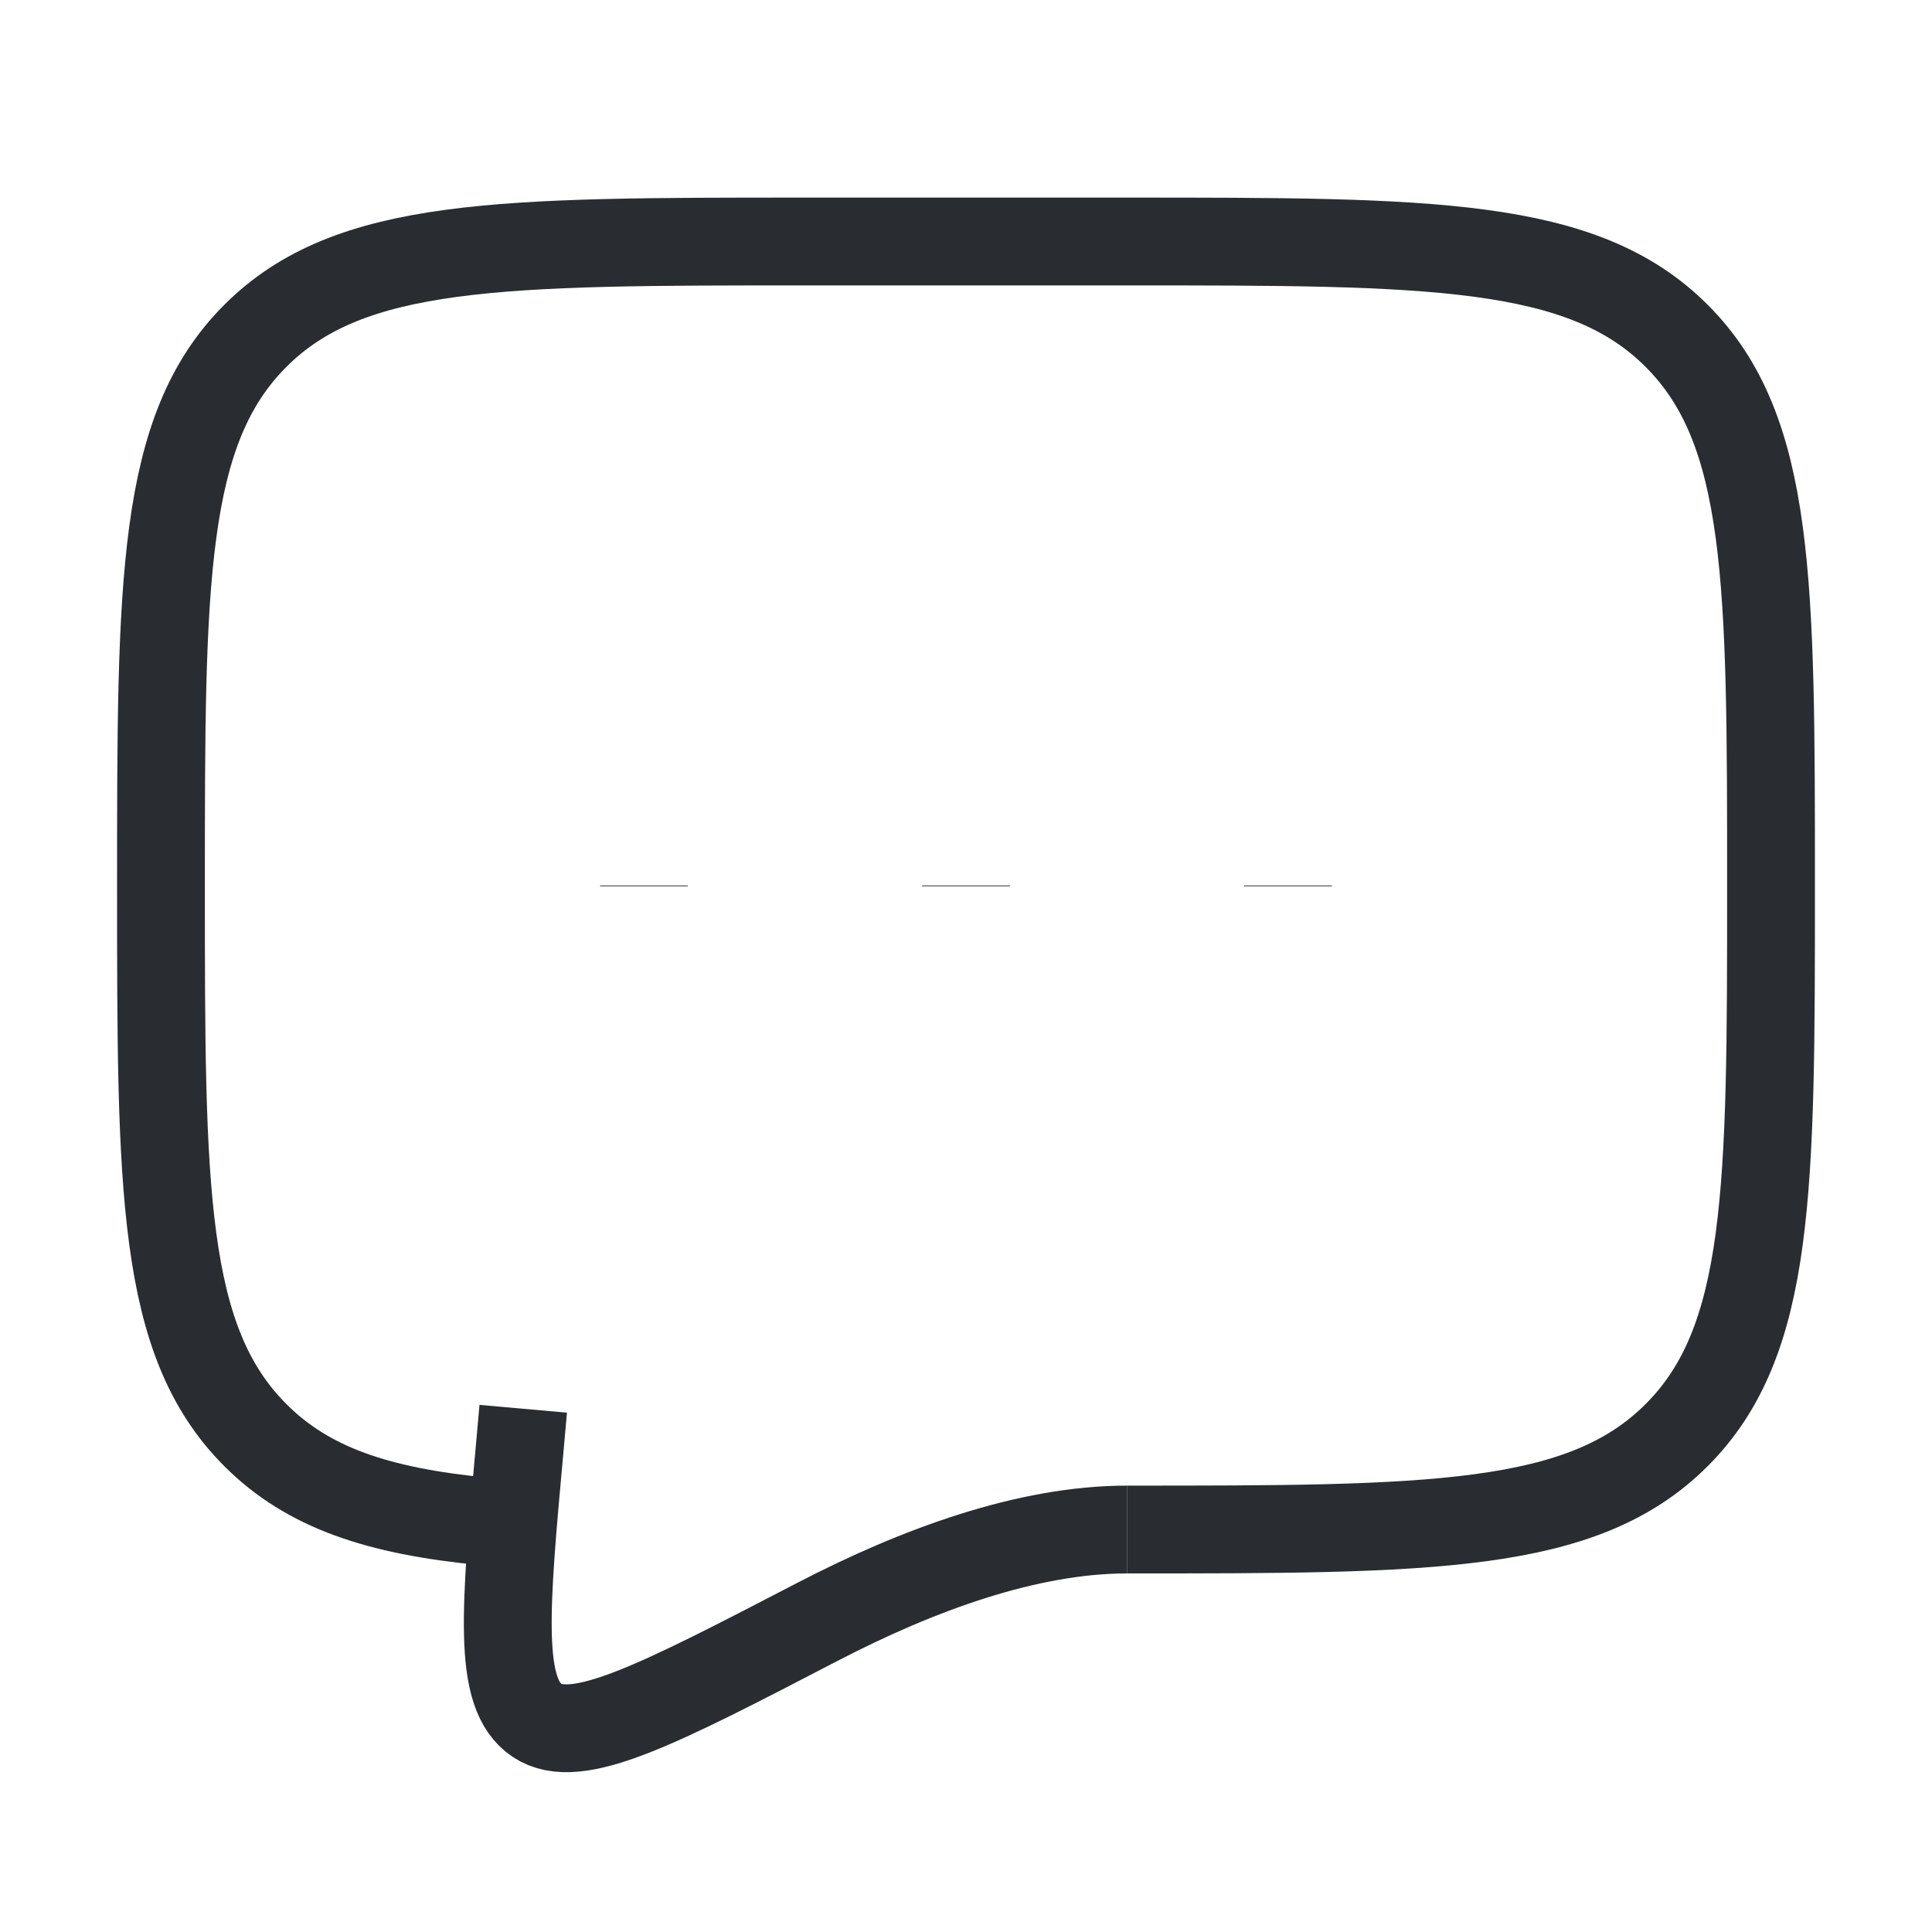 <svg width="22" height="22" viewBox="0 0 22 22" fill="none" xmlns="http://www.w3.org/2000/svg">
<path d="M12.833 17.417C16.29 17.417 18.019 17.417 19.092 16.342C20.167 15.269 20.167 13.54 20.167 10.083C20.167 6.627 20.167 4.898 19.092 3.824C18.019 2.75 16.29 2.75 12.833 2.75H9.167C5.71 2.75 3.981 2.75 2.908 3.824C1.833 4.898 1.833 6.627 1.833 10.083C1.833 13.54 1.833 15.269 2.908 16.342C3.506 16.942 4.308 17.207 5.5 17.323" stroke="#292D32" strokeWidth="2" strokeLinecap="round" strokeLinejoin="round"/>
<path d="M11 10.083V10.092M7.333 10.083V10.092M14.667 10.083V10.092M12.833 17.417C11.7 17.417 10.452 17.875 9.313 18.466C7.481 19.417 6.565 19.893 6.114 19.589C5.663 19.287 5.749 18.347 5.92 16.469L5.958 16.042" stroke="#292D32" strokeWidth="2" strokeLinecap="round"/>
</svg>
